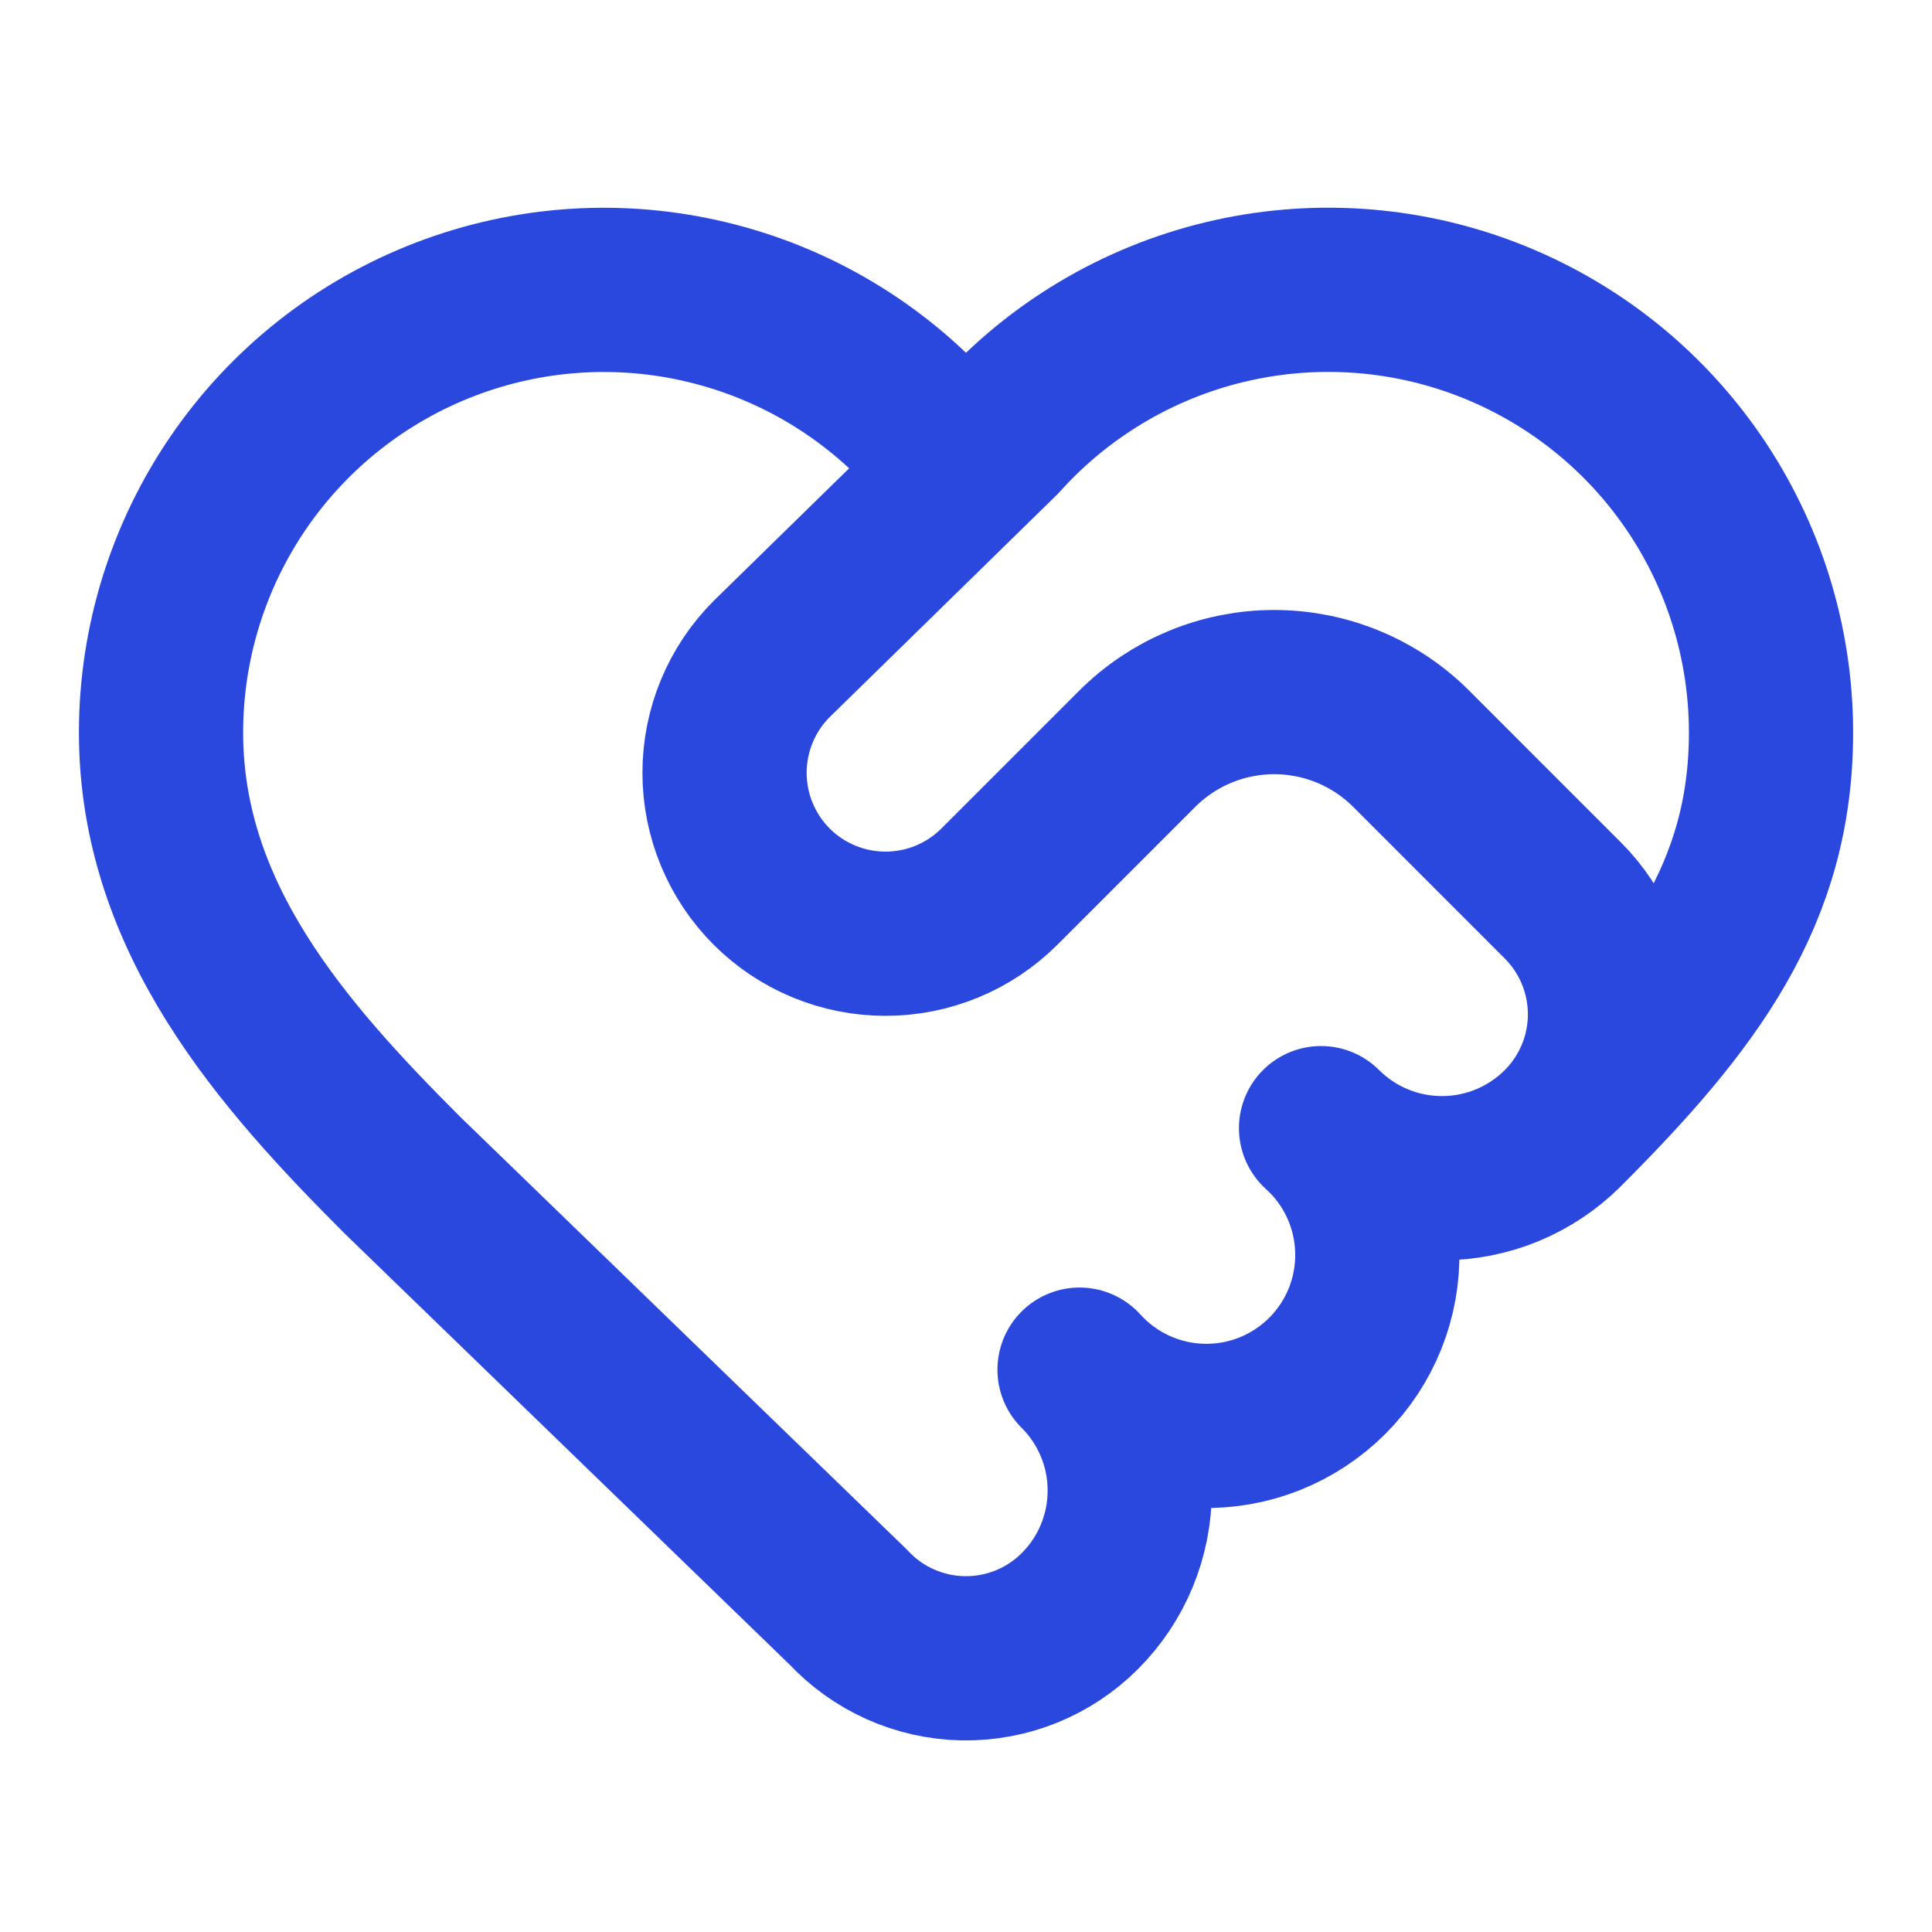 <svg width="40" height="40" viewBox="0 0 40 40" fill="none" xmlns="http://www.w3.org/2000/svg">
<path d="M32.357 23.357C35.001 20.713 36.667 18.5 36.667 15.166C36.667 13.312 36.105 11.501 35.054 9.973C34.003 8.444 32.513 7.271 30.781 6.607C29.049 5.943 27.157 5.821 25.354 6.255C23.551 6.689 21.922 7.66 20.682 9.04M32.357 23.357C32.029 23.685 31.638 23.946 31.209 24.124C30.779 24.302 30.319 24.393 29.854 24.393C29.389 24.393 28.929 24.302 28.499 24.124C28.07 23.946 27.679 23.685 27.351 23.357C27.707 23.678 27.993 24.069 28.194 24.505C28.394 24.941 28.503 25.414 28.515 25.893C28.527 26.373 28.442 26.85 28.264 27.296C28.086 27.741 27.819 28.146 27.48 28.485C27.14 28.825 26.735 29.091 26.29 29.27C25.844 29.448 25.367 29.533 24.887 29.521C24.408 29.509 23.936 29.4 23.499 29.199C23.063 28.999 22.672 28.712 22.351 28.357C22.68 28.684 22.941 29.074 23.119 29.502C23.298 29.931 23.39 30.391 23.39 30.855C23.391 31.32 23.3 31.779 23.123 32.209C22.946 32.638 22.685 33.028 22.357 33.356C22.041 33.673 21.663 33.923 21.248 34.091C20.832 34.258 20.388 34.341 19.94 34.333C19.492 34.325 19.05 34.226 18.641 34.044C18.232 33.861 17.864 33.598 17.559 33.27L8.334 24.333C5.834 21.833 3.334 19 3.334 15.166C3.334 13.312 3.897 11.501 4.948 9.973C5.999 8.445 7.489 7.272 9.221 6.609C10.953 5.945 12.845 5.822 14.648 6.257C16.451 6.691 18.079 7.662 19.319 9.041C19.504 9.214 19.748 9.309 20.001 9.309C20.254 9.309 20.497 9.213 20.682 9.04M32.357 23.357C32.982 22.731 33.333 21.884 33.333 21C33.333 20.116 32.982 19.268 32.357 18.643L29.222 15.507C28.849 15.133 28.406 14.837 27.919 14.635C27.432 14.433 26.909 14.329 26.381 14.329C25.854 14.329 25.331 14.433 24.844 14.635C24.357 14.837 23.914 15.133 23.541 15.507L20.691 18.357C20.066 18.981 19.218 19.332 18.334 19.332C17.45 19.332 16.602 18.981 15.977 18.357C15.352 17.731 15.001 16.884 15.001 16C15.001 15.116 15.352 14.268 15.977 13.643L20.682 9.04" stroke="#2A48DE" stroke-width="3.4" stroke-linecap="round" stroke-linejoin="round"/>
</svg>
